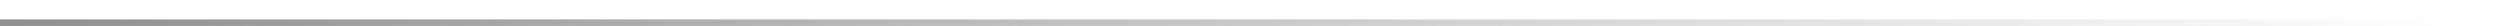 <?xml version="1.0" encoding="UTF-8"?> <svg xmlns="http://www.w3.org/2000/svg" width="193" height="2" viewBox="0 0 193 2" fill="none"> <line x1="-2.18557e-08" y1="1.75" x2="193" y2="1.75" stroke="url(#paint0_linear_595_2568)" stroke-width="0.5"></line> <defs> <linearGradient id="paint0_linear_595_2568" x1="8.78066e-08" y1="3.004" x2="188.954" y2="3.004" gradientUnits="userSpaceOnUse"> <stop stop-color="#8E8F91"></stop> <stop offset="1" stop-color="#8E8F91" stop-opacity="0"></stop> </linearGradient> </defs> </svg> 
